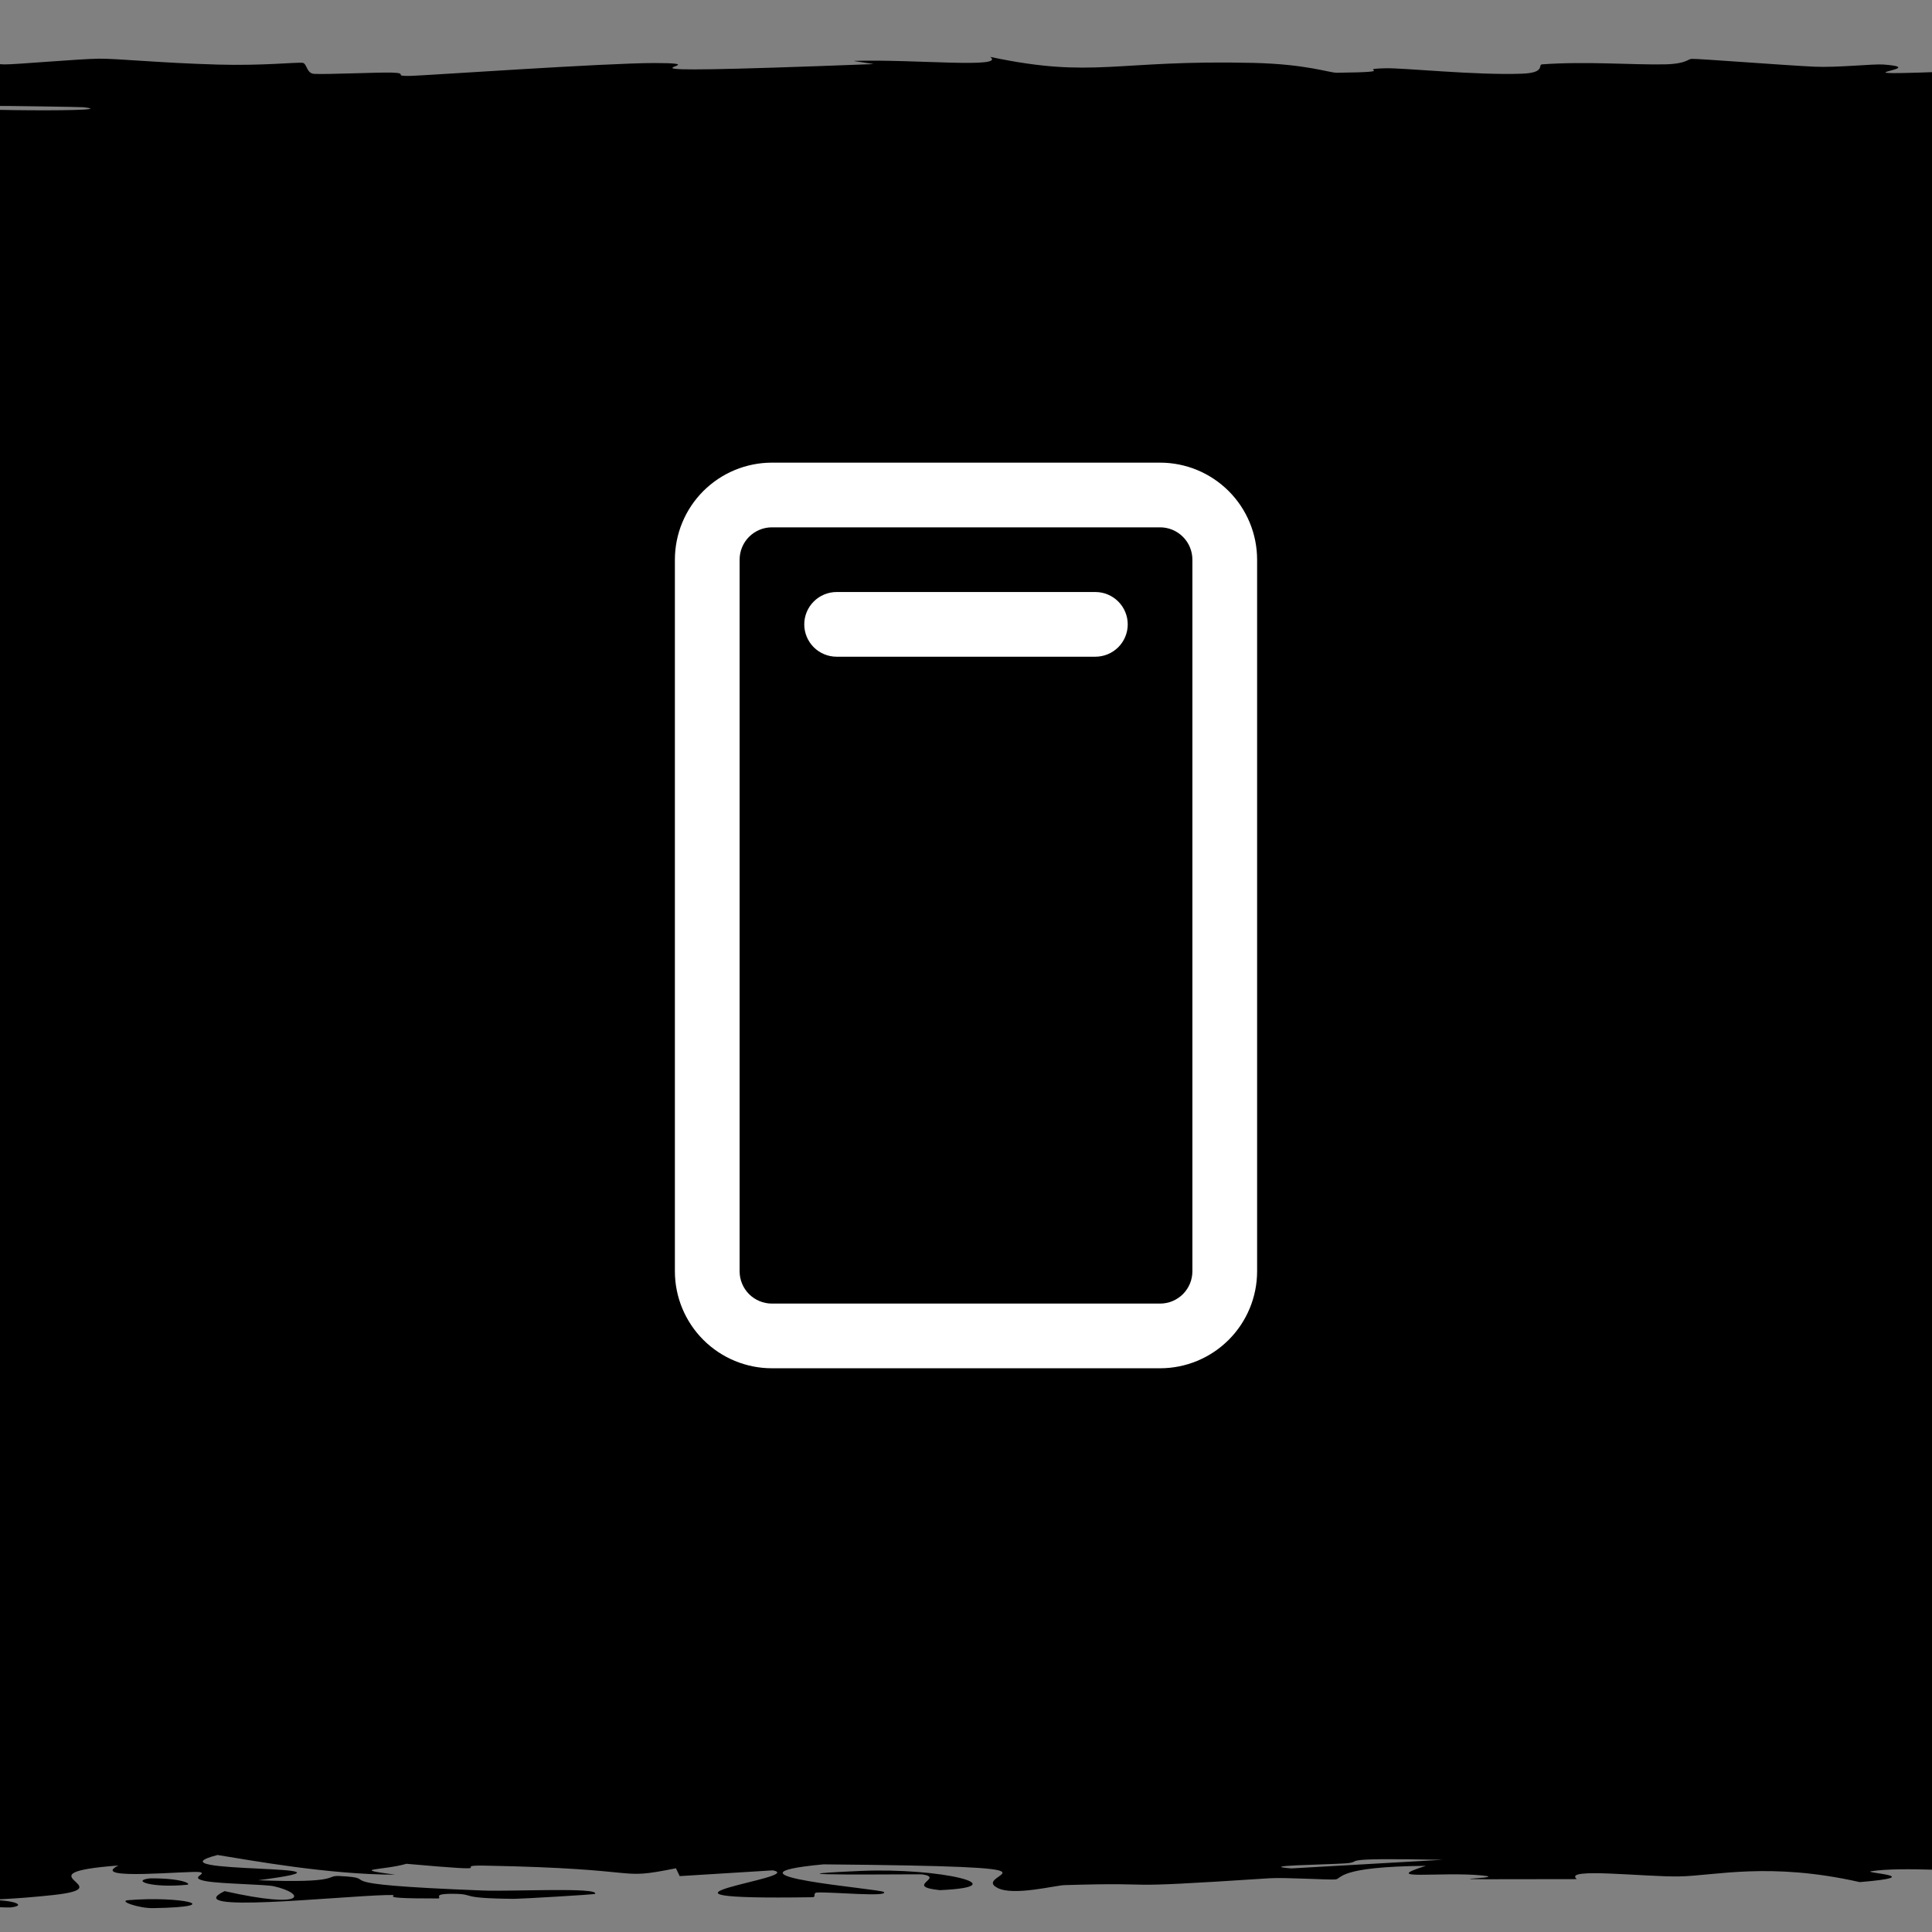 <?xml version="1.0" encoding="UTF-8"?>
<svg xmlns="http://www.w3.org/2000/svg" width="56" height="56" viewBox="0 0 56 56" fill="none">
  <rect x="0" y="0" width="56" height="56" fill="#808080" stroke="none"/>
  <g clip-path="url(#clip0_10319_45653)">
    <path d="M115.086 51.322C114.862 51.288 115.408 51.154 115.313 51.096C117.688 51.162 115.902 51.442 115.086 51.322ZM-57.329 45.354C-56.742 45.402 -56.155 45.451 -55.568 45.499C-55.186 45.362 -55.617 45.177 -55.06 45.05C-54.967 45.029 -53.267 45.083 -53.191 45.034C-53.116 44.985 -55.438 44.994 -55.687 44.922C-55.958 44.842 -54.34 44.474 -54.379 44.346C-54.536 43.87 -55.863 43.389 -54.898 42.911C-53.18 43.404 -51.431 42.907 -52.175 42.769C-52.348 42.739 -56.666 42.743 -55.579 42.249C-54.889 41.934 -48.716 42.225 -51.808 41.7C-56.127 42.103 -55.824 41.707 -55.968 41.39C-55.993 41.336 -55.344 40.895 -55.535 40.701C-55.602 40.634 -57.864 40.533 -57.923 40.445C-57.962 40.384 -56.726 40.338 -56.789 40.248C-57.067 39.827 -57.163 39.413 -56.745 38.992C-50.933 39.238 -54.268 38.799 -53.99 38.779C-52.413 38.679 -51.963 39.133 -50.976 38.953C-51.156 38.702 -51.336 38.451 -51.517 38.2C-52.23 38.406 -56.411 37.928 -54.509 37.84C-59.645 37.879 -50.039 36.696 -51.754 36.516C-52.116 36.479 -54.655 36.724 -53.493 36.155C-53.364 36.093 -51.815 36.117 -51.959 36.084C-52.046 36.065 -56.971 35.948 -54.25 35.823C-53.257 35.777 -50.022 36.069 -51.322 35.428C-56.335 35.684 -54.037 34.54 -52.781 34.33C-53.454 34.372 -54.127 34.414 -54.801 34.456C-52.984 34.248 -54.688 34.211 -54.596 34.164C-54.222 33.975 -52.505 33.715 -52.662 33.539C-52.842 33.334 -55.959 33.333 -54.747 33.093C-55.435 33.15 -56.122 33.207 -56.81 33.264C-56.645 33.098 -56.479 32.932 -56.313 32.767C-52.187 33.151 -56.116 32.684 -56.205 32.653C-56.355 32.604 -54.666 32.675 -54.876 32.593C-54.911 32.584 -56.502 32.596 -56.681 32.47C-57.048 32.206 -55.048 32.248 -55.071 32.137C-55.081 32.127 -56.514 32.163 -56.853 31.971C-57.933 31.363 -55.755 31.974 -55.557 31.997C-55.296 32.028 -49.306 31.819 -51.43 32.336C-50.754 32.163 -48.103 32.145 -48.038 32.126C-47.984 32.108 -48.357 31.808 -48.448 31.791C-49.348 31.643 -51.16 31.773 -51.484 31.745C-51.746 31.721 -49.385 31.359 -54.833 31.274C-49.808 31.101 -50.269 31.374 -49.496 31.664C-48.465 31.707 -47.462 31.387 -47.465 31.371C-47.474 30.959 -51.608 31.187 -54.25 31.097C-55.632 31.05 -52.812 30.882 -56.519 31.037C-56.91 30.663 -54.762 30.89 -54.444 30.866C-53.977 30.829 -55.039 30.698 -54.898 30.682C-54.688 30.658 -53.405 30.742 -52.953 30.647C-52.888 30.631 -55.096 30.479 -56.151 30.675C-55.837 30.412 -57.72 30.434 -53.926 30.345C-61.105 30.164 -49.682 30.213 -49.28 30.142C-48.22 29.953 -53.856 30.008 -54.131 29.998C-55.892 29.929 -53.956 29.404 -54.768 29.274C-50.709 29.325 -54.724 29.69 -53.937 29.771C-51.316 30.043 -51.907 29.388 -46.806 29.586C-48.207 29.503 -49.608 29.42 -51.009 29.337C-47.729 29.185 -46.299 29.401 -47.498 28.992C-50.328 28.925 -47.05 29.281 -49.28 29.21C-50.589 29.168 -50.87 28.931 -51.56 28.926C-52.39 28.921 -51.406 29.136 -52.683 29.102C-55.44 29.028 -52.816 28.247 -51.311 28.842C-51.358 28.676 -45.876 28.59 -47.584 28.447C-48.693 28.354 -56.265 28.877 -54.876 28.092C-52.287 28.075 -54.112 28.406 -53.915 28.414C-53.628 28.426 -47.786 28.366 -47.498 28.356C-46.548 28.319 -49.676 27.518 -46.741 27.349C-50.118 27.416 -47.344 26.743 -48.373 26.67C-48.657 26.65 -50.725 26.723 -50.944 26.702C-52.247 26.572 -48.555 26.22 -48.459 26.057C-48.351 25.874 -50.137 25.897 -50.134 25.887C-50.034 25.807 -48.823 25.871 -48.826 25.822C-48.832 25.748 -48.584 25.238 -48.837 25.212C-48.916 25.204 -50.956 25.288 -51.344 25.177C-51.411 25.157 -48.991 25.169 -50.036 24.84C-51.293 24.444 -53.045 25.116 -55.579 24.951C-51.971 24.696 -55.546 24.704 -55.265 24.635C-55.163 24.611 -52.124 24.433 -52.316 24.24C-51.823 24.379 -51.329 24.517 -50.836 24.656C-50.303 24.52 -50.963 24.255 -50.361 24.142C-50.067 24.088 -47.571 24.133 -47.638 24.014C-47.666 23.988 -53.749 23.888 -51.02 24.2C-53.192 24.225 -51.777 24.077 -52.392 24.008C-52.487 23.997 -56.116 23.956 -53.861 23.868C-53.306 23.847 -42.721 24.077 -50.382 23.484C-50.629 23.465 -51.955 23.531 -52.23 23.513C-52.416 23.5 -51.879 23.349 -52.068 23.332C-52.269 23.315 -53.717 23.388 -54.001 23.367C-55.469 23.263 -49.729 23.126 -50.166 23.341C-49.457 23.269 -48.747 23.197 -48.038 23.125C-52.364 23.202 -49.255 23.012 -49.388 22.913C-50.24 22.275 -53.053 22.702 -54.509 22.592C-56.846 22.416 -49.443 22.551 -51.668 22.289C-51.876 22.265 -55.018 22.581 -53.245 21.963C-53.123 22.054 -53 22.145 -52.878 22.237C-48.693 22.184 -53.165 21.907 -53.223 21.886C-53.798 21.643 -52.289 21.807 -54.444 21.447C-54.638 21.414 -53.605 21.344 -54.12 21.275C-56.242 20.99 -55.408 21.652 -57.102 21.67C-57.932 21.679 -57.723 20.967 -57.329 20.942C-55.582 20.838 -56.559 21.265 -54.39 21.184C-53.62 21.154 -55.202 20.139 -54.358 19.936C-53.376 19.701 -47.703 19.595 -54.077 19.594C-47.82 19.527 -52.089 19.469 -52.046 19.439C-51.467 19.076 -51.404 19.075 -52.003 18.763C-52.133 18.695 -50.234 18.636 -50.555 18.612C-50.749 18.598 -52.78 18.624 -53.407 18.555C-54.265 18.459 -52.175 17.88 -51.052 17.837C-49.929 17.794 -50.565 18.081 -48.718 18.029C-48.532 17.821 -48.989 17.622 -48.794 17.412C-48.708 17.325 -47.415 17.37 -47.389 17.332C-47.374 17.316 -48.512 17.016 -48.988 17.028C-50.097 17.058 -49.352 17.986 -51.614 17.742C-52.051 17.695 -49.072 17.528 -52.694 17.555C-51.873 16.726 -51.052 15.896 -50.231 15.067C-47.522 15.544 -49.945 16.08 -49.691 16.579C-49.659 16.647 -50.009 16.878 -48.178 16.85C-47.704 16.426 -48.658 15.898 -47.465 15.491C-47.426 15.478 -45.781 15.526 -45.52 15.477C-45.034 15.386 -47.686 15.088 -47.001 15.038C-46.841 15.03 -44.673 15.199 -43.295 15.148C-39.759 15.015 -47.59 14.982 -47.498 14.868C-47.422 14.78 -43.636 14.191 -46.028 14.044C-48.578 13.887 -47.509 14.478 -49.593 14.435C-51.689 14.035 -49.451 13.63 -49.712 13.252C-49.719 13.245 -51.353 13.303 -51.581 13.219C-51.979 13.072 -49.662 13.034 -49.291 12.962C-48.896 12.885 -49.228 12.613 -48.383 12.576C-48.273 12.572 -45.974 12.627 -45.909 12.635C-44.962 12.754 -47.945 12.796 -47.984 12.807C-48.097 12.847 -46.954 12.887 -47.022 12.924C-47.136 12.985 -48.193 13.019 -48.286 13.099C-48.355 13.155 -46.324 13.101 -46.417 13.155C-46.459 13.174 -51.095 13.386 -46.363 13.406C-44.871 13.412 -42.955 11.68 -44.148 11.507C-44.717 11.656 -45.286 11.804 -45.855 11.953C-44.47 11.651 -48.251 11.289 -42.657 11.263C-42.2 10.145 -41.743 9.027 -41.285 7.909C-40.809 7.71 -37.214 7.819 -38.26 7.491C-39.406 7.576 -40.551 7.661 -41.696 7.745C-40.893 7.577 -39.323 6.831 -40.065 6.711C-40.162 6.695 -43.415 6.673 -43.695 6.487C-43.941 6.322 -41.504 6.295 -41.037 6.207C-40.652 6.132 -41.29 6.049 -41.156 6.027C-41.048 6.01 -39.557 6.003 -39.298 5.963C-38.494 5.834 -42.691 5.938 -37.871 5.811C-37.688 5.842 -37.504 5.873 -37.321 5.904C-36.623 5.749 -34.435 5.537 -33.356 5.765C-33.169 5.805 -34.611 5.771 -34.609 5.8C-34.341 6.947 -31.538 6.031 -33.777 5.63C-31.64 5.526 -32.945 4.948 -32.524 4.929C-31.914 4.902 -30.206 5.001 -28.732 4.871C-28.419 4.844 -29.616 4.071 -26.776 4.349C-26.19 4.407 -26.806 4.778 -26.722 4.867C-22.193 4.657 -28.682 4.164 -28.515 4.108C-27.81 3.885 -24.591 4.538 -24.064 4.034C-23.661 3.647 -26.685 4.011 -27.975 3.862C-28.7 3.778 -25.368 3.34 -29.682 3.352C-30.143 3.201 -27.859 3.289 -27.695 3.271C-27.55 3.253 -28.841 2.957 -27.932 2.861C-27.819 2.849 -25.577 2.886 -25.393 2.874C-25.079 2.85 -25.527 2.565 -25.717 2.554C-25.849 2.546 -27.812 2.614 -28.289 2.586C-28.838 2.554 -28.376 2.279 -28.937 2.264C-29.785 2.243 -29.226 2.582 -31.422 2.525C-30.869 2.369 -32.334 2.115 -34.101 2.011C-33.596 2.037 -33.523 2.188 -33.701 2.241C-36.916 2.216 -36.873 1.891 -34.328 2.002C-35.695 1.931 -36.42 1.98 -37.709 1.94C-38.036 1.929 -38.103 1.829 -38.66 1.81C-38.771 1.807 -39.984 1.911 -40.637 1.89C-41.817 1.852 -41.552 1.548 -41.242 1.523C-40.365 1.453 -39.303 1.701 -37.947 1.722C-37.739 1.725 -35.081 1.514 -34.846 1.51C-32.328 1.498 -34.143 1.733 -31.875 1.706C-31.396 1.648 -30.918 1.59 -30.439 1.532C-28.142 1.756 -29.323 2.17 -26.711 2.277C-27.488 1.945 -27.397 1.597 -21.515 1.598C-19.038 1.598 -17.585 1.742 -16.956 1.736C-14.702 1.715 -17.15 1.516 -17.031 1.509C-16.894 1.503 -16.76 1.5 -16.63 1.5C-16.63 1.5 -16.63 1.5 -16.63 1.5C-15.31 1.5 -14.36 1.784 -13.758 1.798C-12.688 1.822 -8.282 1.695 -7.308 1.696C-7.112 1.7 -6.07 1.902 -4.369 1.834C-2.652 1.765 -2.614 1.588 -2.436 1.582C-1.408 1.548 -0.471 1.857 0.136 1.867C0.442 1.871 2.327 1.705 2.869 1.701C3.413 1.696 4.599 1.823 6.315 1.872C7.59 1.909 8.568 1.802 8.768 1.82C8.9 1.834 8.879 2.126 9.103 2.141C9.434 2.162 10.958 2.094 11.339 2.104C11.887 2.118 11.337 2.212 11.901 2.2C12.321 2.19 17.574 1.825 18.977 1.827C21.37 1.831 15.864 2.219 25.308 1.858C25.37 1.856 24.699 1.768 24.757 1.765C26.495 1.711 29.168 1.993 28.701 1.649C31.718 2.288 32.298 1.728 36.328 1.823C37.877 1.86 38.516 2.108 38.748 2.109C40.713 2.085 39.189 2.006 40.152 1.979C40.691 1.964 42.768 2.186 44.117 2.136C44.812 2.11 44.565 1.874 44.701 1.865C45.98 1.772 47.357 1.886 48.266 1.865C48.875 1.852 48.923 1.71 49.033 1.706C49.261 1.7 51.722 1.893 52.587 1.933C53.253 1.964 54.296 1.849 54.586 1.87C56.321 1.999 51.896 2.272 58.097 2.009C58.477 1.993 58.324 1.893 58.4 1.89C60.158 1.829 60.31 2.012 61.749 2.045C64.229 2.101 62.846 1.837 64.59 2.057C66.212 1.892 66.144 1.801 65.692 1.608C66.953 2.141 73.373 2.329 73.212 1.737C73.111 1.926 76.735 1.905 76.798 1.961C76.834 1.996 73.231 2.269 81.314 2.144C82.324 2.128 81.041 1.962 83.108 2.014C82.58 2.412 84.423 2.023 84.696 2.022C89.457 2.027 85.557 3 86.1 3.167C86.73 3.361 90.482 3.533 90.487 3.575C90.488 3.714 88.583 3.599 87.883 3.63C87.189 3.661 90.838 4.055 90.638 4.075C89.833 4.151 87.575 4.074 87.462 4.082C86.078 4.176 87.846 4.706 87.321 4.854C88.785 4.849 88.902 4.552 91.254 4.738C93.996 4.954 87.54 4.966 87.256 4.972C87.317 5.963 87.379 6.955 87.44 7.946C90.874 7.934 88.284 7.286 88.736 7.271C91.413 7.184 91.364 8.279 90.152 8.414C90.893 8.312 91.635 8.209 92.377 8.107C96.326 8.282 91.196 8.667 92.939 8.919C93.504 9.001 95.028 8.844 95.132 8.848C96.666 8.939 95.484 9.086 93.425 8.976C95.398 9.199 93.221 9.167 93.058 9.338C93.051 9.347 94.644 9.273 95.305 9.409C95.613 9.473 95.618 9.812 97.012 9.857C97.599 9.876 103.778 9.704 98.46 9.682C101.052 9.314 96.036 9.565 96.158 9.421C96.186 9.399 99.155 9.45 97.757 9.089C103.11 9.158 99.108 9.573 99.756 9.645C101.089 9.791 103.853 9.186 99.68 9.075C103.858 9.127 100.243 9.032 100.415 8.898C100.601 8.75 101.845 8.814 101.852 8.734C101.883 8.516 98.934 8.607 101.593 8.427C93.363 8.602 100.507 8.118 102.662 7.977C103.08 8.207 103.498 8.436 103.915 8.665C104.348 8.652 104.78 8.639 105.212 8.626C105.151 8.687 105.089 8.747 105.028 8.807C104.614 8.798 104.2 8.788 103.786 8.778C106.478 9.09 103.452 9.166 103.418 9.191C103.067 9.518 103.093 9.896 103.084 10.227C103.082 10.277 105.776 10.242 103.667 10.604C102.995 10.719 100.9 10.611 101.215 10.741C106.908 10.905 102.367 10.902 102.36 10.95C102.36 11.09 103.771 11.175 103.786 11.188C104.006 11.361 103.77 11.613 103.98 11.802C104.002 11.806 105.751 11.707 105.233 11.83C105.049 11.874 97.581 12.261 100.015 12.6C100.519 12.512 101.024 12.424 101.528 12.335C100.823 12.439 102.705 13.165 104.704 12.987C105.926 12.879 101.113 12.613 105.741 12.584C104.356 12.825 106.428 14.159 105.352 14.263C105.199 14.278 103.697 14.189 103.505 14.209C103.359 14.225 103.714 14.53 103.138 14.571C102.795 14.595 101.874 14.46 101.333 14.471C100.948 14.48 100.304 14.862 102.187 14.884C101.431 14.79 102.091 14.527 103.678 14.665C103.875 14.683 102.661 14.775 102.911 14.796C105.217 14.997 104.663 14.398 104.682 14.305C107.081 14.681 104.254 15.263 105.817 15.698C104.25 15.875 103.42 15.438 102.122 15.637C99.431 16.05 104.289 15.747 104.488 15.759C106.069 15.862 97.597 16.212 104.045 16.212C103.074 16.362 102.262 16.313 103.105 16.525C103.552 16.497 103.998 16.469 104.445 16.441C108.18 16.676 98.757 17.172 98.038 17.135C96.115 17.035 99.115 16.776 99.043 16.754C98.936 16.722 92.394 16.631 98.243 16.273C93.855 16.127 95.282 16.841 92.291 16.516C92.782 16.735 89.727 17.638 91.653 17.767C91.905 17.783 96.277 17.711 94.052 17.934C92.992 18.04 92.941 17.784 91.945 17.833C88.888 17.982 90.844 20.009 91.005 20.393C91.01 20.419 89.653 20.409 89.665 20.434C89.703 20.509 91.727 20.784 91.102 20.919C93.614 20.64 93.809 21.183 93.533 21.321C93.112 21.531 90.724 21.518 90.216 21.608C88.259 21.957 93.928 22.499 88.628 22.77C93.889 22.755 86.049 23.239 86.003 23.459C85.965 23.632 89.446 23.882 91.567 23.649C91.325 23.947 92.306 24.261 92.626 24.54C92.679 24.586 91.124 24.522 91.264 24.601C91.288 24.608 92.813 24.618 92.971 24.686C94.3 25.244 91.061 24.973 90.108 25.077C89.575 25.136 89.31 25.179 89.222 25.21C88.924 24.885 88.326 24.509 88.282 24.409C84.916 24.495 88.929 25.13 88.023 25.317C87.99 25.323 86.135 25.301 86.122 25.307C86.122 25.307 86.122 25.307 86.122 25.308C85.98 25.377 86.664 25.822 88.877 25.73C89.468 25.706 89.467 25.501 89.266 25.259C89.681 25.324 91.759 25.275 91.848 25.287C92.875 25.427 90.847 25.771 90.573 25.894C90.513 25.922 91.844 25.919 91.848 25.924C91.545 26.035 87.743 25.99 91.664 26.104C86.925 26.305 90.96 25.727 87.883 25.767C85.513 25.799 86.786 27.082 90.519 27.079C90.12 27.083 89.624 27.101 89.06 27.137C87.808 27.217 88.2 27.575 88.888 27.636C89.023 27.647 92.646 27.642 92.68 27.655C92.763 27.688 89.922 28.125 92.064 28.288C92.572 28.2 93.079 28.111 93.587 28.023C93.619 28.555 94.697 28.473 95.78 28.296C95.79 28.287 95.928 28.278 95.942 28.27C96.743 28.133 97.515 27.956 97.801 27.954C98.891 27.944 99.498 28.846 96.137 28.673C95.677 28.648 97.174 28.231 94.775 28.438C94.355 28.474 95.04 28.742 94.775 28.756C93.018 28.85 90.683 28.265 88.185 28.336C90.563 28.478 89.311 28.661 89.925 28.824C90.202 28.898 92.019 28.916 92.053 28.925C92.527 29.062 90.623 28.985 90.67 29.031C90.703 29.056 94.757 29.325 89.168 29.274C93.279 30.162 93.275 29.52 92.96 28.975C94.996 29.147 94.011 29.485 94.484 29.636C94.655 29.69 96.52 29.658 96.893 29.75C97.66 29.939 95.518 30.841 95.013 31.076C94.354 30.931 92.323 30.974 92.464 31.085C92.605 31.196 95.316 31.103 95.607 31.125C95.909 31.148 94.629 31.671 94.981 31.757C93.999 31.364 91.973 31.453 91.761 31.787C91.178 31.738 90.594 31.69 90.011 31.642C90.831 31.838 87.741 32.249 88.661 32.362C88.808 32.38 90.511 32.316 90.594 32.326C91.318 32.425 89.581 32.763 90.162 32.779C90.646 32.792 92.074 32.648 92.777 32.702C92.925 32.713 90.623 32.852 91.189 32.988C91.397 33.039 93.008 33.008 93.101 33.021C93.876 33.128 91.163 33.065 91.599 33.26C91.922 33.402 94.573 33.508 93.695 33.706C97.075 33.058 95.663 33.602 96.688 33.873C96.851 33.916 99.775 33.879 98.352 34.138C93.064 33.587 95.557 34.295 95.499 34.441C95.481 34.448 93.553 34.451 93.522 34.522C93.524 34.528 94.827 34.52 94.927 34.586C95.869 35.212 94.397 34.812 93.112 34.931C92.564 34.981 94.407 35.286 94.451 35.368C94.456 35.387 93.102 35.379 93.155 35.452C93.252 35.581 94.694 35.696 94.808 35.782C94.815 35.792 92.678 35.792 93.371 35.954C93.565 35.999 94.323 36.05 94.938 35.986C96.958 35.772 93.461 35.365 95.478 35.124C97.314 34.903 97.487 35.599 97.498 35.635C97.505 35.648 96.444 35.512 96.234 35.65C96.059 35.768 99.749 35.984 98.946 36.159C98.886 36.173 95.757 36.313 95.575 36.307C95.442 36.301 94.763 36.085 93.857 36.117C93.754 36.12 93.775 36.257 93.101 36.275C92.28 36.297 84.228 36.356 84.026 36.385C83.527 36.46 85.364 36.411 85.236 36.46C84.966 36.564 82.585 36.925 85.376 36.937C85.542 36.877 85.708 36.818 85.873 36.758C86.16 37.09 87.349 36.949 87.872 36.996C88.438 37.046 85.985 37.032 85.754 37.144C85.704 37.168 86.216 37.637 87.245 37.628C85.607 37.369 88.639 37.465 88.693 37.453C88.891 37.408 87.19 37.35 87.224 37.289C87.49 36.861 90.174 37.293 90.865 37.191C91.097 37.157 89.645 37.087 89.719 37.073C89.96 37.025 91.861 37.024 91.707 36.992C91.35 36.917 88.66 37.004 88.52 36.998C86.837 36.932 88.931 36.67 91.859 36.833C92.913 36.735 89.356 36.724 90.778 36.647C93.594 36.492 92.871 36.723 93.339 36.786C95.025 37.01 93.66 37.077 94.127 37.394C94.292 37.508 96.02 37.644 96.115 37.697C96.175 37.73 90.162 38.046 99.572 38.055C98.662 38.178 92.461 38.37 92.744 38.496C93.003 38.61 96.332 38.574 96.461 38.584C96.663 38.601 96.401 38.738 96.871 38.784C97.427 38.839 98.698 38.812 99.216 38.898C100.501 39.112 97.103 39.107 96.882 39.129C94.33 39.385 99.163 39.273 99.551 39.33C99.907 39.383 98.047 40.124 99.27 40.28C98.589 40.217 97.909 40.153 97.228 40.09C95.108 40.203 98.566 40.324 94.765 40.326C100.901 40.349 96.799 40.584 96.958 40.654C97.023 40.682 98.069 40.68 98.114 40.714C98.297 40.85 97.465 41.156 97.995 41.23C100.278 41.549 104.075 40.734 104.304 40.67C104.237 40.798 105.611 41.525 108.561 41.191C109.016 41.139 106.27 41.048 106.163 41.019C105.456 40.823 107.916 40.977 108.15 40.961C108.528 40.935 106.149 40.806 106.433 40.772C106.523 40.761 108.752 40.834 108.799 40.647C110.959 40.739 109.199 41.265 109.706 41.334C109.887 41.358 114.503 41.204 110.019 41.654C110.448 41.649 110.877 41.644 111.305 41.639C111.482 41.889 111.658 42.14 111.834 42.39C110.847 42.363 108.864 42.222 109.285 42.4C109.528 42.502 111.727 42.426 111.791 42.435C112.397 42.527 111.665 44.147 111.91 44.461C111.99 44.568 113.757 44.866 113.79 44.888C113.967 45.024 112.816 45.505 113.066 45.601C113.226 45.66 115.065 45.604 114.978 45.657C114.896 45.707 113.119 45.655 113.044 45.67C112.401 45.792 114.731 46.722 113.055 46.942C113.558 46.807 110.008 46.134 108.755 46.148C108.584 46.151 107.232 46.314 107.891 46.348C106.353 46.404 111.037 46.595 110.117 46.699C110.012 46.711 107.385 46.665 106.908 46.851C106.745 46.915 108.793 47.082 106.497 47.251C107.6 47.495 104.193 48.779 107.016 48.867C107.165 48.87 108.137 48.689 109.296 48.811C110.836 48.973 105.648 48.827 105.201 49.017C105.133 49.045 105.658 49.572 105.979 49.589C108.89 49.748 110.07 49.288 110.408 49.295C111.261 49.311 111.776 49.693 111.575 49.709C111.366 49.723 107.509 49.412 108.972 49.786C109.432 49.743 109.893 49.7 110.354 49.657C111.252 49.834 108.584 49.85 108.421 49.893C107.904 50.026 111.958 50.169 106.951 50.382C105.623 50.438 104.147 50.345 103.948 50.352C102.159 50.419 106.943 50.506 103.375 50.607C103.109 50.615 100.971 50.378 100.966 50.791C101.308 50.763 101.65 50.735 101.992 50.706C102.756 50.764 103.21 51.183 103.03 51.239C102.502 51.403 100.046 51.26 100.339 51.425C103.705 51.319 104.144 51.822 101.247 51.793C104.886 51.863 102.079 52.289 101.992 52.49C101.941 52.617 103.529 52.875 103.343 52.915C103.115 52.964 100.633 52.949 100.08 53.038C99.922 53.063 101.742 53.326 99.173 53.557C98.677 53.602 94.467 53.696 93.414 53.613C91.613 53.471 95.006 53.201 92.518 53.204C89.856 53.208 91.439 53.572 91.091 53.669C89.485 54.12 86.655 53.86 85.798 53.871C83.716 53.902 83.781 54.148 83.594 54.158C82.763 54.201 81.115 54.026 79.845 54.024C78.191 54.021 75.206 54.258 74.648 54.204C73.857 54.127 76.344 53.908 76.226 53.895C74.621 53.714 70.8 53.961 68.922 54.029C68.345 54.05 67.396 53.968 67.226 53.985C64.656 54.246 72.597 54.04 72.066 54.214C71.594 54.369 69.082 54.169 68.944 54.175C68.792 54.183 68.655 54.368 67.766 54.397C67.322 54.412 62.437 53.93 60.247 53.95C60.73 54.104 61.212 54.258 61.695 54.411C58.839 54.423 60.941 54.202 60.647 54.179C60.056 54.133 58.611 54.262 57.708 54.256C57.134 54.253 55.085 54.102 54.24 54.239C53.949 54.285 55.951 54.384 53.905 54.554C51.293 53.961 49.688 54.372 48.676 54.389C47.665 54.407 45.284 54.123 45.705 54.467C40.148 54.482 43.949 54.46 42.972 54.362C41.772 54.242 39.942 54.519 41.33 54.082C38.728 54.106 38.912 54.458 38.705 54.477C38.517 54.493 37.237 54.414 36.803 54.442C31.776 54.772 34.072 54.545 30.861 54.641C30.574 54.649 29.384 54.961 28.917 54.724C28.067 54.292 31.753 54.111 23.871 54.039C20.447 54.358 25.535 54.745 25.622 54.842C25.746 54.991 24.138 54.837 23.688 54.855C23.542 54.862 23.675 54.99 23.547 54.992C17.535 55.083 23.447 54.421 22.402 54.213C21.502 54.269 20.601 54.325 19.701 54.38C19.665 54.305 19.629 54.229 19.593 54.153C17.783 54.514 18.908 54.166 14.04 54.076C12.946 54.056 14.822 54.293 11.782 54.023C11.08 54.222 10.086 54.158 11.458 54.339C9.507 54.334 7.306 53.928 6.305 53.768C4.112 54.334 11.269 54.011 7.482 54.5C9.898 54.591 9.428 54.358 9.827 54.377C11.26 54.445 8.984 54.605 14.008 54.798C14.832 54.83 17.371 54.697 17.249 54.894C17.231 54.916 15.062 55.041 14.904 55.039C13.205 55.023 13.842 54.899 13.133 54.893C12.461 54.889 12.865 55.027 12.679 55.028C10.55 55.032 11.865 54.912 11.199 54.929C9.749 54.967 5.168 55.466 6.51 54.815C8.917 55.356 8.86 54.884 7.936 54.674C7.704 54.62 6.433 54.606 5.991 54.53C5.42 54.431 6.03 54.316 5.797 54.265C5.54 54.211 2.534 54.522 3.431 54.072C0.441 54.301 3.629 54.705 1.529 54.93C-2.713 55.384 -3.623 54.614 -4.035 54.534C-4.146 54.512 -5.863 54.584 -5.968 54.57C-6.13 54.546 -5.336 54.109 -6.757 54.066C-8.177 54.023 -6.692 54.226 -8.172 54.24C-9.169 54.249 -10.937 53.721 -11.619 54.007C-12.086 54.204 -8.079 54.566 -12.386 54.627C-12.742 54.338 -13.099 54.049 -13.455 53.759C-15.094 53.918 -16.732 54.076 -18.371 54.234C-18.891 53.91 -17.041 53.629 -19.387 53.32C-24.637 54.062 -23.577 53.08 -24.216 53.069C-24.598 53.065 -28.86 53.357 -29.639 53.404C-31.279 53.145 -32.08 52.36 -37.342 52.819C-36.154 52.736 -39.087 52.534 -39.308 52.536C-41.633 52.562 -40.126 53.003 -42.225 52.931C-44.662 52.848 -41.356 52.731 -41.62 52.603C-42.997 51.945 -55.133 52.126 -53.213 51.466C-53.645 51.479 -54.077 51.492 -54.509 51.506C-53.821 50.789 -53.133 50.072 -52.446 49.356C-56.152 49.075 -58.409 48.329 -57.999 47.963C-57.919 47.889 -55.974 47.526 -55.633 47.499C-54.979 47.448 -54.73 47.727 -53.504 47.601C-53.253 47.575 -52.435 46.961 -54.509 47.005C-54.749 47.074 -53.707 47.289 -54.196 47.324C-57.683 47.571 -54.897 45.68 -56.303 45.586C-56.976 45.628 -57.649 45.67 -58.323 45.712C-57.991 45.593 -57.66 45.473 -57.329 45.354ZM109.209 50.838C111.29 50.909 109.727 51.089 110.311 51.195C111.129 51.342 119.141 51.591 111.111 51.483C110.477 51.268 109.843 51.053 109.209 50.838ZM112.31 47.693C111.192 47.837 106.707 47.725 108.572 47.607C108.784 47.594 113.814 47.498 112.31 47.693ZM110.182 49.206C110.122 49.2 110.241 49.075 110.311 49.07C112.112 48.959 111.744 49.334 110.182 49.206ZM107.88 41.898C108.074 42.056 112.151 41.941 110.473 41.843C110.367 41.836 107.871 41.887 107.88 41.898ZM107.772 42.011C104.121 42.134 111.521 42.383 110.776 42.185C110.7 42.166 107.95 42.005 107.772 42.011ZM110.527 48.207C109.128 48.191 109.804 48.042 110.138 47.978C111.416 47.98 110.371 48.145 110.527 48.207ZM110.138 44.433C109.038 44.427 109.099 44.944 110.549 44.979C109.934 44.898 111.127 44.439 110.138 44.433ZM108.593 43.106C108.403 43.119 108.692 43.298 109.663 43.293C110.936 43.206 109.454 43.047 108.593 43.106ZM108.658 40.469C108.414 40.459 102.238 40.593 106.303 40.276C106.898 40.23 108.512 40.396 108.734 40.379C109.166 40.345 109.368 40.317 109.404 40.295C109.916 40.443 110.156 40.596 109.782 40.611C108.012 40.681 108.76 40.473 108.658 40.469ZM104.056 39.085C103.048 39.054 103.587 38.86 104.002 38.816C104.08 38.808 106.728 38.841 106.53 38.754C106.366 38.683 103.654 38.788 104.088 38.651C104.524 38.513 106.457 38.698 106.595 38.686C106.776 38.67 105.558 38.456 107.135 38.462C108.303 38.467 107.513 38.697 107.761 38.753C108.081 38.826 110.027 38.738 109.609 38.859C109.348 38.935 105.925 38.893 105.752 38.909C105.613 38.923 107.583 39.189 104.067 39.084C104.063 39.084 104.059 39.084 104.056 39.085ZM109.252 40.255C109.368 40.266 109.43 40.279 109.404 40.295C109.357 40.282 109.303 40.269 109.252 40.255ZM107.707 50.421C108.763 50.346 110.117 50.569 108.734 50.653C107.619 50.654 107.543 50.433 107.707 50.421ZM106.465 40.118C107.323 39.899 108.502 40.06 109.252 40.255C108.608 40.193 106.179 40.192 106.465 40.118ZM107.891 46.348C108.146 46.339 108.544 46.333 109.198 46.332C108.483 46.357 108.099 46.359 107.891 46.348ZM109.058 45.836C107.066 45.661 107.146 46.017 108.572 46.015C109.11 46.014 109.137 45.843 109.058 45.836ZM108.075 41.694C107.88 41.71 101.865 41.46 106.379 41.822C107.088 41.629 107.743 41.833 108.269 41.83C109.783 41.822 108.328 41.497 108.982 41.425C106.274 41.369 108.717 41.641 108.075 41.693C108.075 41.693 108.075 41.693 108.075 41.694ZM105.514 36.589C107.102 36.633 106.591 36.773 106.497 36.867C104.91 36.823 105.421 36.684 105.514 36.589ZM105.741 11.95C107.209 12.595 100.745 12.679 103.3 12.088C103.353 12.077 105.086 11.911 105.741 11.95ZM104.067 17.487C101.249 17.548 100.796 17.347 101.96 17.214C102.222 17.184 105.075 17.074 105.633 17.2C102.218 17.196 100.914 17.391 104.067 17.487ZM104.661 39.994C102.782 39.93 104.119 39.734 104.402 39.63C105.949 39.693 105.249 39.903 104.661 39.994ZM102.37 14.07C102.157 14.138 104.608 14.184 104.812 14.172C105.748 14.12 103.766 13.992 102.37 14.07ZM104.369 40.629C103.246 40.638 102.166 40.378 104.942 40.359C104.741 40.415 105.074 40.623 104.369 40.629ZM104.672 36.767C104.101 36.807 103.079 36.598 103.645 36.535C104.84 36.54 105.043 36.74 104.672 36.767ZM103.202 15.165C102.989 15.226 102.925 15.378 103.915 15.395C105.154 15.416 104.732 15.193 103.202 15.165ZM101.063 3.834C101.508 3.826 104.716 4.062 103.905 4.167C102.351 4.365 100.749 3.842 101.063 3.834ZM101.106 13.426C103.438 13.234 101.18 13.447 103.635 13.439C103.723 13.31 103.844 12.988 101.431 13.209C100.964 13.252 101.265 13.366 101.106 13.426ZM100.285 13.603C101.081 13.624 103.587 13.762 103.408 13.643C103.321 13.587 100.536 13.498 100.285 13.603ZM102.154 5.294C99.981 5.466 101.147 4.677 101.528 4.654C101.729 4.642 101.918 4.634 102.079 4.63C101.39 4.601 101.266 4.452 103.008 4.435C102.864 4.479 103.017 4.601 102.824 4.615C102.742 4.622 102.665 4.626 102.587 4.629C104.099 4.682 102.566 5.261 102.154 5.294ZM99.918 6.601C96.712 6.404 102.163 6.369 102.338 6.386C104.569 6.601 100.549 6.461 100.361 6.468C100.048 6.482 101.913 6.635 99.918 6.601C99.918 6.601 99.918 6.601 99.918 6.601ZM101.258 5.562C101.187 5.554 101.355 5.388 101.441 5.381C103.273 5.246 102.804 5.714 101.258 5.562ZM100.242 38.041C100.784 37.923 102.789 38.039 102.068 38.117C101.997 38.124 99.763 38.145 100.242 38.041ZM100.826 13.698C100.447 13.725 99.018 14.428 102.046 14.385C101.689 14.326 103.248 13.528 100.826 13.698ZM100.091 18.945C100.114 18.821 102.971 18.956 101.906 19.022C101.51 19.047 100.087 18.976 100.091 18.945ZM101.776 40.98C103.345 41.109 98.081 41.082 99.886 40.971C99.956 40.967 101.715 40.975 101.776 40.98ZM101.733 17.956C103.464 18.383 94.409 18.282 97.466 17.727C97.869 17.744 98.272 17.762 98.676 17.779C100.034 17.138 99.314 17.735 99.821 17.892C100.014 17.952 101.525 17.902 101.744 17.956C101.74 17.956 101.737 17.956 101.733 17.956ZM99.918 19.596C93.491 20.008 97.676 19.223 96.839 18.997C99.493 19.216 99.091 19.5 101.809 19.113C102.334 19.678 99.774 19.443 99.561 19.466C99.323 19.492 100.194 19.579 99.918 19.596ZM99.875 18.512C99.687 18.488 100.996 18.309 100.782 18.244C102.978 18.334 101.15 18.669 99.875 18.512ZM101.409 7.972C99.689 7.957 98.422 7.92 99.065 7.779C99.929 7.823 100.672 7.913 101.409 7.972ZM100.156 50.974C100.032 51.071 99.384 51.265 101.193 51.206C101.347 51.199 101.171 50.974 100.156 50.974ZM99.432 15.737C99.22 15.758 99.078 16.293 100.977 16.108C101.549 16.053 101.306 15.566 99.432 15.737ZM99.648 12.965C99.63 13.009 99.954 13.191 100.361 13.195C101.768 13.208 100.994 12.984 99.648 12.965ZM98.395 51.465C98.216 51.478 98.532 51.775 99.367 51.742C100.945 51.68 99.01 51.421 98.395 51.465ZM96.212 37.61C96.149 37.586 98.017 37.553 98.038 37.544C98.065 37.524 97.346 37.069 99.745 37.243C100.147 37.272 99.226 37.926 98.989 38.011C96.424 38.044 98.864 37.765 98.6 37.697C98.55 37.685 96.404 37.677 96.223 37.611C96.22 37.611 96.216 37.61 96.212 37.61ZM99.594 7.235C97.963 7.215 96.883 6.68 98.859 6.687C99.104 6.87 99.349 7.053 99.594 7.235ZM99.324 7.507C98.17 7.621 97.788 7.354 98.297 7.275C99.395 7.274 99.493 7.491 99.324 7.507ZM93.555 13.979C93.954 14.033 96.333 13.867 96.796 13.905C97.084 13.928 96.192 14.048 96.936 14.087C97.173 14.098 99.41 13.975 99.313 13.94C99.184 13.889 97.424 13.938 97.412 13.883C97.374 13.701 98.629 13.539 98.6 13.368C98.594 13.353 97.351 13.472 97.368 13.341C97.369 13.32 99.22 13.198 98.946 13.041C93.212 12.693 98.842 12.437 96.774 11.996C96.234 12.012 94.786 12.343 94.732 12.362C93.789 12.731 93.686 13.392 93.674 13.779C93.669 13.878 94.882 13.83 94.927 13.872C94.96 13.906 92.712 13.866 93.555 13.979ZM98.913 50.922C96.669 50.968 98.089 51.131 97.973 51.235C99.998 51.199 98.416 51.024 98.913 50.922ZM97.585 9.909C97.671 9.961 96.995 10.122 97.671 10.136C98.553 10.153 99.11 9.92 97.585 9.909ZM96.85 35.045C96.789 35.04 96.909 34.914 96.98 34.91C98.781 34.798 98.412 35.174 96.85 35.045ZM97.282 32.046C97.005 31.951 96.303 31.855 98.125 31.823C97.846 31.884 98.55 32.057 97.282 32.046ZM97.228 27.909C94.843 27.929 96.387 27.643 96.601 27.589C97.661 27.609 98.947 27.895 97.228 27.909ZM93.922 7.992C94.063 7.818 90.45 7.854 92.085 7.743C92.362 7.725 99.885 7.667 97.066 7.859C96.559 7.894 94.772 7.758 93.922 7.992ZM97.541 17.636C95.963 17.592 96.432 17.453 96.558 17.359C97.73 17.38 97.429 17.57 97.541 17.636ZM96.591 52.002C94.363 52.084 96.015 52.463 97.487 52.369C97.679 52.356 96.506 52.055 96.591 52.002ZM97.466 39.55C95.712 39.394 95.168 39.717 96.882 39.819C96.77 39.772 97.581 39.56 97.466 39.55ZM95.931 28.903C95.86 28.895 96.029 28.73 96.115 28.723C97.947 28.587 97.478 29.055 95.931 28.903ZM94.387 33.032C92.943 32.973 94.108 32.581 95.553 32.493C97.664 32.578 96.189 33.106 94.387 33.032ZM94.948 8.712C94.874 8.587 95.318 8.469 95.942 8.354C97.158 8.379 95.856 8.699 94.948 8.712ZM95.78 28.296C95.79 28.287 95.928 28.278 95.942 28.27C95.891 28.279 95.832 28.287 95.78 28.296ZM94.095 11.505C93.615 11.61 95.842 11.588 95.91 11.582C96.631 11.503 94.637 11.387 94.095 11.505ZM95.607 51.042C93.598 51.078 95.156 51.254 94.678 51.355C96.265 51.325 95.818 51.123 95.607 51.042ZM95.802 20.037C93.623 20.168 91.092 19.634 92.496 19.521C93.842 19.513 96.1 20.017 95.802 20.037ZM94.451 40.034C92.877 40.044 94.777 40.269 95.521 40.221C95.994 40.191 95.43 40.028 94.451 40.034ZM93.414 19.252C92.934 19.202 94.488 19.085 95.435 19.126C96.648 19.179 93.552 19.265 93.414 19.252ZM92.15 14.746C91.91 14.768 93.526 15.063 95.132 14.941C96.248 14.857 93.972 14.843 93.965 14.823C93.972 14.801 96.758 14.327 92.15 14.746ZM94.43 23.031C93.824 22.919 94.527 22.785 94.484 22.668C95.458 22.715 95.723 22.983 94.43 23.031ZM94.03 39.168C93.393 39.195 93.01 39.932 94.97 39.514C95.081 39.489 95.959 39.086 94.03 39.168ZM93.922 7.992C93.904 8.015 93.829 8.04 93.674 8.07C93.735 8.04 93.841 8.015 93.922 7.992ZM93.684 9.979C92.538 9.939 92.232 10.142 92.842 10.202C94.242 10.22 93.845 9.985 93.684 9.979ZM92.885 22.659C92.229 22.592 92.929 22.47 92.853 22.387C93.918 22.401 93.967 22.63 92.885 22.659ZM91.686 27.377C92.319 27.244 92.028 27.08 90.724 27.077C90.928 27.075 91.144 27.068 91.362 27.057C91.577 27.046 90.971 26.904 91.416 26.841C94.058 26.47 92.968 28.277 89.287 27.23C90.087 27.279 90.886 27.328 91.686 27.377ZM91.318 33.562C89.732 33.638 91.72 33.85 92.345 33.795C92.773 33.757 92.916 33.486 91.318 33.562ZM90.379 30.648C90.095 30.671 91.207 30.878 92.042 30.883C92.923 30.764 91.694 30.545 90.379 30.648ZM89.46 34.145C89.221 34.192 91.779 34.253 91.891 34.247C92.825 34.199 90.885 34.065 89.46 34.145ZM87.029 8.355C86.297 8.426 88.149 8.651 89.838 8.7C89.512 8.709 89.085 8.734 88.574 8.779C88.574 8.779 88.574 8.779 88.574 8.779C87.892 8.839 87.146 10.662 90.4 9.439C90.504 9.401 88.988 9.453 89.255 9.298C89.274 9.287 90.513 9.282 90.573 9.25C90.704 9.177 91.483 8.788 90.487 8.71C90.716 8.709 90.934 8.704 91.135 8.693C92.921 8.597 87.594 8.3 87.029 8.355ZM90.152 30.238C89.693 30.279 90.129 30.411 91.221 30.425C91.757 30.36 91.222 30.141 90.152 30.238ZM89.547 39.191C88.648 39.276 90.328 39.491 91.221 39.426C91.77 39.386 90.578 39.093 89.547 39.191ZM90.735 31.559C92.027 31.072 90.631 31.443 89.028 31.368C89.597 31.432 90.166 31.495 90.735 31.559ZM91.167 6.102C90.798 6.179 87.636 6.088 89.352 6.003C89.897 5.976 91.368 6.058 91.167 6.102ZM90.184 2.596C87.38 2.663 89.028 2.339 90.951 2.465C91.016 2.471 90.291 2.592 90.184 2.596ZM89.039 5.046C90.948 5.098 91.174 5.133 90.703 5.281C90.165 5.061 88.476 5.265 89.039 5.046ZM90.519 27.079C90.596 27.078 90.653 27.077 90.724 27.077C90.654 27.078 90.587 27.079 90.519 27.079ZM89.957 34.602C88.34 34.663 88.459 34.834 90.087 34.783C90.237 34.778 91.152 34.627 89.957 34.602ZM89.838 8.7C90.128 8.692 90.315 8.696 90.487 8.71C90.27 8.71 90.066 8.707 89.838 8.7ZM88.639 33.685C89.846 33.691 90.315 33.431 90.173 33.421C88.081 33.272 88.566 33.578 88.639 33.685ZM87.85 40.91C87.976 40.923 91.091 40.837 89.871 40.784C88.924 40.743 87.371 40.86 87.85 40.91ZM88.261 4.542C88.263 4.459 88.262 4.343 89.741 4.322C89.514 4.377 89.347 4.543 88.261 4.542ZM88.153 2.723C89.892 2.82 89.887 3.042 89.601 3.184C87.311 3.187 88.691 2.814 88.153 2.723ZM87.883 8.132C87.79 8.138 87.107 8.345 88.639 8.317C90.886 8.275 88.716 8.073 87.883 8.132ZM89.503 40.509C88.448 40.417 85.204 40.629 87.71 40.727C88.993 40.777 89.68 40.525 89.503 40.509ZM87.84 35.136C88.726 35.257 90.306 34.955 88.704 34.913C88.575 34.969 87.526 35.092 87.84 35.136ZM86.219 30.991C81.598 31.375 90.028 31.166 89.287 31.097C89.181 31.088 86.328 30.981 86.219 30.991ZM87.353 52.954C87.996 53.009 90.322 52.806 88.79 52.78C87.832 52.764 86.944 52.92 87.353 52.954ZM89.222 25.21C89.237 25.227 89.252 25.243 89.266 25.259C89.19 25.247 89.166 25.231 89.222 25.21ZM81.649 36.241C88.174 35.971 83.145 35.999 83.172 35.976C83.243 35.925 85.007 35.807 84.717 35.712C85.452 35.821 86.187 35.931 86.921 36.04C87.392 35.954 89.794 35.202 88.736 35.186C87.23 35.164 87.702 35.4 87.57 35.407C87.38 35.417 83.191 35.454 83.032 35.476C82.777 35.512 82.691 36.141 81.649 36.241ZM86.943 31.794C87.441 31.732 89.101 31.714 88.704 31.686C88.568 31.676 86.985 31.674 86.576 31.641C86.698 31.692 86.82 31.743 86.943 31.794ZM87.516 36.725C85.581 36.802 86.316 36.459 86.532 36.448C87.844 36.389 89.096 36.663 87.516 36.725ZM87.235 33.815C87.122 33.827 86.518 34.091 87.591 34.089C88.409 34.019 88.648 33.667 87.235 33.815ZM86.468 31.6C86.652 31.507 88.246 31.332 85.862 31.352C85.862 31.352 85.862 31.352 85.862 31.353C86.064 31.435 86.266 31.517 86.468 31.6ZM84.469 40.193C80.672 40.365 85.47 40.283 86.694 40.132C84.99 40.086 85.087 40.165 84.469 40.193ZM81.638 40.742C80.955 40.79 81.704 41.281 83.713 41.206C84.429 41.179 82.623 40.897 82.762 40.884C82.968 40.864 85.19 40.954 84.75 40.803C83.997 40.812 81.867 40.725 81.638 40.742ZM82.038 40.335C79.151 40.505 84.476 40.544 84.49 40.416C84.5 40.365 82.455 40.311 82.038 40.335ZM82.492 39.639C81.987 39.7 81.25 39.864 83.021 39.976C83.172 39.825 83.324 39.675 83.475 39.524C82.472 39.507 82.936 39.585 82.492 39.639C82.492 39.639 82.492 39.639 82.492 39.639ZM74.508 1.699C72.998 1.834 72.419 1.522 72.79 1.509C74.022 1.47 75.182 1.638 74.508 1.699ZM38.975 54.012C38.373 54.05 36.392 54.074 37.43 54.157C38.892 54.074 40.354 53.99 41.816 53.907C38.466 53.842 39.639 53.971 38.975 54.012ZM26.734 54.33C26.653 54.318 21.502 54.383 24.941 54.23C27.263 54.128 29.526 54.686 27.242 54.787C26.181 54.676 27.396 54.431 26.734 54.33ZM4.436 55.308C4.025 55.315 3.422 55.103 3.712 55.078C5.238 54.949 6.636 55.273 4.436 55.308ZM5.419 54.631C4.418 54.731 3.773 54.511 4.349 54.445C5.308 54.438 5.564 54.616 5.419 54.631ZM-0.102 3.07C-3.603 3.178 3.934 3.274 2.415 3.108C2.344 3.1 0.069 3.065 -0.102 3.07ZM-0.761 55.101C0.239 55.001 0.884 55.222 0.309 55.288C-0.649 55.294 -0.907 55.116 -0.761 55.101ZM-8.442 3.146C-10.962 3.289 -2.506 3.238 -2.165 3.221C-0.82 3.147 -4.139 2.895 -4.964 2.843C-3.695 3.221 -7.255 3.079 -8.442 3.146ZM-3.365 3.805C-2.463 3.938 -0.737 3.599 -3.095 3.534C-2.982 3.6 -3.625 3.768 -3.365 3.805ZM-6.076 4.611C-6.379 4.682 -7.104 4.894 -5.774 4.93C-6.015 4.852 -4.707 4.641 -6.076 4.611ZM-10.063 4.772C-11.871 4.884 -6.603 4.91 -8.172 4.782C-8.233 4.777 -9.962 4.768 -10.063 4.772ZM-11.964 5.399C-14.059 5.472 -8.958 5.556 -8.821 5.437C-8.789 5.402 -11.724 5.391 -11.964 5.399ZM-17.539 3.325C-18.439 3.43 -14.786 3.565 -14.384 3.341C-13.826 3.419 -13.268 3.498 -12.71 3.577C-10.662 3.284 -15.728 3.305 -15.519 3.221C-15.221 3.104 -11.041 3.113 -9.728 3.136C-12.289 3.04 -12.33 2.631 -12.818 2.394C-13.893 2.602 -15.756 2.939 -16.437 3.145C-16.634 3.203 -15.488 3.26 -15.616 3.31C-15.828 3.39 -17.479 3.319 -17.539 3.324C-17.539 3.325 -17.539 3.325 -17.539 3.325ZM-12.04 6.223C-14.413 6.438 -9.29 6.302 -10.203 6.181C-10.274 6.175 -11.982 6.218 -12.04 6.223ZM-16.329 55.386C-14.188 55.099 -11.35 55.307 -15.659 54.707C-12.608 54.959 -13.465 54.721 -12.235 54.77C-11.261 54.809 -12.067 54.958 -10.106 54.871C-12.241 54.985 -11.65 55.476 -11.997 55.498C-11.997 55.498 -11.997 55.497 -11.997 55.497C-12.202 55.51 -17.01 55.478 -16.329 55.386ZM-19.473 4.612C-25.689 4.683 -15.823 4.712 -20.975 4.853C-13.493 5.04 -20.974 4.334 -14.655 4.249C-15.389 5.015 -8.393 3.742 -17.852 4.277C-14.419 3.836 -19.024 4.133 -20.229 4.065C-21.513 3.992 -20.118 3.742 -22.433 3.755C-22.433 3.755 -22.433 3.755 -22.433 3.755C-22.271 3.908 -22.109 4.061 -21.947 4.213C-16.952 4.064 -18.45 4.376 -22.52 4.481C-21.504 4.525 -20.488 4.568 -19.473 4.612ZM-14.784 3.748C-14.899 3.763 -14.198 4.095 -13.196 4.074C-12.557 4.029 -13.323 3.558 -14.784 3.748ZM-15.875 2.288C-15.887 2.407 -16.862 2.591 -14.979 2.656C-14.966 2.537 -13.991 2.353 -15.875 2.288ZM-16.232 8.423C-14.686 8.575 -14.229 8.107 -16.059 8.243C-16.145 8.249 -16.304 8.416 -16.232 8.423ZM-18.533 4.957C-20.433 5.112 -14.386 5.039 -15.962 4.924C-16.055 4.918 -18.446 4.95 -18.533 4.957ZM-17.064 55.153C-18.545 55.143 -17.505 54.726 -17.517 54.652C-16.14 54.694 -15.365 55.165 -17.064 55.153ZM-21.418 2.078C-26.744 2.315 -20.592 2.637 -20.726 2.672C-20.863 2.707 -23.192 2.652 -23.254 2.66C-23.385 2.678 -23.189 3.052 -23.027 3.07C-22.901 3.083 -19.629 3.015 -18.598 3.092C-20.457 2.942 -19.294 2.259 -19.657 2.224C-19.946 2.196 -23.382 2.403 -21.418 2.078C-21.418 2.078 -21.418 2.078 -21.418 2.078ZM-21.439 2.76C-20.067 2.667 -19.896 2.929 -20.402 2.992C-21.535 3.133 -21.602 2.772 -21.439 2.76ZM-22.703 3.39C-23.011 3.42 -23.29 3.689 -21.763 3.712C-19.782 3.585 -21.986 3.322 -22.703 3.39ZM-22.498 6.391C-22.302 6.462 -23.476 6.654 -22.141 6.665C-22.336 6.595 -21.163 6.402 -22.498 6.391ZM-28.71 53.731C-29.826 53.848 -30.283 53.578 -29.747 53.499C-28.857 53.495 -28.614 53.721 -28.71 53.731ZM-31.292 4.983C-31.698 5.025 -30.685 5.871 -30.06 5.99C-29.051 5.874 -28.974 5.035 -29.466 4.997C-29.614 4.986 -31.228 4.978 -31.292 4.983ZM-31.908 3.153C-33.873 3.075 -31.516 3.025 -31.486 3.015C-31.186 2.919 -31.629 2.72 -29.736 2.764C-30.5 2.933 -28.006 3.308 -31.908 3.153ZM-31.389 6.452C-30.66 6.739 -28.59 6.187 -30.644 6.259C-30.768 6.264 -31.466 6.422 -31.389 6.452ZM-31.865 4.889C-33.452 4.825 -32.083 3.979 -32.081 3.843C-29.152 3.965 -31.377 4.063 -31.227 4.226C-31.183 4.27 -29.965 4.259 -29.963 4.263C-29.907 4.34 -31.314 4.283 -31.335 4.33C-31.345 4.359 -29.628 4.978 -31.865 4.889ZM-33.269 3.109C-34.395 3.061 -34.876 2.533 -34.576 2.512C-32.35 2.353 -32.877 3.068 -33.269 3.109ZM-34.468 4.966C-37.872 4.875 -35.593 4.455 -33.896 4.743C-33.741 4.77 -35.217 4.887 -34.468 4.966ZM-34.63 6.421C-34.73 6.435 -35.411 6.735 -34.328 6.74C-33.907 6.697 -33.529 6.26 -34.63 6.421ZM-38.293 6.266C-38.267 6.273 -36.181 6.203 -36.445 6.343C-36.47 6.355 -38.817 6.377 -37.958 6.553C-37.781 6.589 -36.229 6.645 -36.132 6.641C-32.449 6.457 -39.503 5.903 -38.293 6.266ZM-35.171 3.099C-36.161 3.128 -39.101 3.059 -37.612 2.997C-36.969 2.97 -35.205 3.02 -35.171 3.099ZM-35.581 7.371C-37.364 7.197 -37.701 7.744 -37.245 7.771C-36.134 7.754 -35.407 7.388 -35.581 7.371ZM-42.474 53.459C-42.474 53.459 -42.474 53.459 -42.474 53.459C-42.07 53.313 -40.587 53.403 -40.54 53.397C-38.361 53.084 -41.721 53.167 -42.117 53.118C-42.975 53.014 -38.889 53.031 -40.583 52.854C-38.082 53.146 -39.13 52.88 -37.677 52.872C-31.746 52.839 -40.454 53.261 -39.211 53.406C-39.039 53.426 -37.146 53.277 -36.608 53.328C-34.862 53.497 -44.019 54.021 -42.474 53.459ZM-37.871 2.949C-39.614 2.881 -37.924 2.366 -36.489 2.502C-36.258 2.524 -35.332 3.049 -37.871 2.949ZM-40.443 27.032C-41.95 26.908 -43.723 27.195 -42.55 27.248C-41.965 27.275 -39.781 27.086 -40.443 27.032ZM-46.892 29.045C-46.586 29.192 -40.299 29.348 -41.275 29.165C-41.381 29.145 -46.02 29.028 -46.892 29.045ZM-43.662 19.378C-45.909 19.531 -41.734 19.522 -41.793 19.409C-41.813 19.369 -43.591 19.373 -43.662 19.378ZM-43.122 25.245C-43.268 25.261 -43.001 25.438 -42.042 25.432C-41.466 25.366 -42.122 25.146 -43.122 25.245ZM-44.256 19.329C-43.504 19.42 -40.484 19.263 -43.435 19.152C-43.193 19.208 -44.333 19.319 -44.256 19.329ZM-43.695 5.284C-41.98 5.36 -42.498 5.576 -42.204 5.7C-44.425 5.714 -43.292 5.373 -43.695 5.284ZM-44.364 28.42C-42.799 28.56 -41.518 28.261 -43.587 28.288C-43.699 28.292 -44.431 28.415 -44.364 28.42ZM-44.483 14.418C-43.158 14.519 -41.377 14.197 -43.705 14.286C-43.8 14.29 -44.557 14.412 -44.483 14.418ZM-43.716 13.013C-44.163 13.09 -44.026 13.418 -42.733 13.29C-42.535 13.27 -42.503 13.019 -43.716 13.013ZM-43.716 53.11C-45.998 53.151 -45.455 52.911 -45.056 52.876C-44.89 52.863 -40.748 53.056 -43.716 53.11ZM-44.019 20.376C-43.733 20.456 -44.276 20.662 -43.079 20.698C-43.327 20.601 -41.635 20.35 -44.019 20.376ZM-44.375 27.785C-46.854 27.906 -46.61 28.113 -43.37 28.062C-43.588 27.833 -46.282 28.091 -44.375 27.785ZM-46.925 18.816C-47.114 18.88 -44.003 18.929 -43.857 18.922C-42.462 18.853 -45.715 18.753 -46.925 18.816ZM-44.364 23.603C-45.694 23.607 -45.09 23.811 -44.235 23.784C-43.948 23.775 -43.289 23.6 -44.364 23.603ZM-44.451 7.962C-45.664 8.056 -46.851 7.77 -45.434 7.685C-43.393 7.644 -44.312 7.95 -44.451 7.962ZM-46.147 17.048C-48.12 17.038 -47.005 17.358 -45.369 17.232C-44.96 17.2 -45.487 17.051 -46.147 17.048ZM-48.513 13.988C-46.16 14.202 -44.49 13.302 -47.422 13.539C-47.631 13.556 -48.712 13.969 -48.513 13.988ZM-47.044 12.518C-47.303 12.555 -53.932 12.536 -51.376 12.383C-51.044 12.363 -49.292 12.457 -48.891 12.441C-48.663 12.431 -47.732 12.098 -47.886 12.083C-48.062 12.066 -50.187 12.086 -50.425 12.069C-50.692 12.05 -48.825 11.845 -48.805 11.738C-48.77 11.536 -50.538 11.514 -50.544 11.498C-50.556 11.449 -49.3 11.368 -49.302 11.27C-49.316 10.777 -50.815 10.022 -47.065 9.63C-48.571 9.979 -46.974 10.31 -46.482 10.657C-50.173 10.555 -43.638 11.166 -47.897 10.809C-46.973 10.974 -46.234 12.396 -47.044 12.517C-47.044 12.518 -47.044 12.518 -47.044 12.518ZM-48.751 29.626C-51.014 29.536 -50.505 30 -47.886 30.039C-47.523 29.978 -48.494 29.638 -48.751 29.626ZM-54.271 27.485C-54.662 27.442 -59.087 27.401 -56.843 27.175C-56.843 27.175 -56.843 27.175 -56.843 27.175C-56.187 27.109 -55.109 27.184 -54.725 27.172C-54.568 27.167 -52.367 26.961 -52.013 27.132C-51.47 27.393 -55.305 27.157 -55.352 27.296C-55.355 27.313 -52.961 27.577 -52.435 27.561C-52.373 27.56 -52.88 27.48 -52.662 27.467C-51.84 27.418 -50.459 27.442 -50.393 27.435C-50.224 27.412 -52.578 26.996 -50.523 26.935C-49.86 26.915 -48.331 27.599 -48.675 27.626C-48.892 27.643 -52.727 27.636 -53.105 27.653C-53.292 27.662 -51.855 27.937 -52.208 27.973C-52.31 27.983 -52.42 27.991 -52.51 27.997C-51.324 27.955 -51.409 28.204 -52.748 28.197C-53.274 28.192 -52.97 28.021 -52.878 28.015C-52.839 28.012 -52.785 28.01 -52.748 28.008C-54.194 28.043 -54.129 27.463 -56.281 27.588C-57.46 27.42 -53.124 27.612 -54.271 27.485ZM-56.637 26.677C-56.234 26.694 -55.831 26.711 -55.427 26.729C-56.415 26.434 -54.473 26.094 -54.487 25.755C-54.488 25.669 -56.955 25.768 -56.281 25.655C-55.741 25.565 -53.453 25.465 -52.943 25.514C-52.815 25.526 -54.306 25.71 -54.153 25.802C-53.7 26.074 -51.584 26.005 -51.527 26.021C-51.467 26.039 -52.955 26.21 -52.889 26.303C-52.717 26.538 -51.419 26.646 -53.115 26.967C-54.51 26.782 -57.538 26.883 -56.637 26.677ZM-52.132 15.698C-53.464 15.687 -52.282 15.494 -52.478 15.424C-51.143 15.435 -52.328 15.628 -52.132 15.698ZM-53.861 44.421C-51.676 44.48 -51.135 44.036 -52.953 44.153C-53.357 44.179 -53.845 44.365 -53.861 44.421ZM-52.532 42.427C-53.136 42.368 -54.709 42.607 -53.018 42.606C-52.476 42.606 -52.453 42.435 -52.532 42.427ZM-54.487 22.869C-54.556 22.858 -54.069 22.695 -53.958 22.689C-51.638 22.581 -52.979 23.119 -54.487 22.869ZM-55.222 40.004C-53.79 40.211 -53.169 39.588 -54.995 39.778C-55.084 39.788 -55.292 39.994 -55.222 40.004ZM-55.622 39.138C-55.545 39.188 -56.256 39.408 -55.589 39.411C-54.514 39.416 -53.779 39.163 -55.622 39.138ZM-55.179 18.773C-57.641 18.797 -55.776 18.507 -56.086 18.406C-53.623 18.382 -55.49 18.672 -55.179 18.773ZM-56.994 20.607C-58.935 19.382 -53.675 19.652 -55.795 20.68C-57.374 20.681 -56.872 20.684 -56.994 20.607ZM-56.702 19.039C-55.125 19.083 -55.593 19.222 -55.719 19.316C-56.816 19.299 -56.419 19.107 -56.702 19.039ZM-57.242 44.949C-59.235 44.872 -56.779 44.532 -55.957 44.593C-55.779 44.607 -56.147 44.977 -57.242 44.949ZM-56.594 22.767C-58.988 22.795 -58.012 22.427 -57.48 22.399C-55.341 22.286 -57.123 22.737 -56.594 22.767ZM-57.286 17.036C-59.161 16.971 -58.196 16.786 -58.172 16.668C-56.568 16.722 -57.252 16.935 -57.286 17.036ZM-58.755 17.892C-58.827 17.884 -58.658 17.719 -58.571 17.712C-56.739 17.576 -57.209 18.044 -58.755 17.892ZM-60.483 53.662C-60.544 53.656 -60.424 53.531 -60.354 53.527C-58.553 53.415 -58.921 53.791 -60.483 53.662Z" fill="black"></path>
    <path d="M33.625 13.41H22.375C21.629 13.41 20.914 13.707 20.386 14.234C19.859 14.761 19.562 15.477 19.562 16.223V36.848C19.562 37.594 19.859 38.309 20.386 38.836C20.914 39.364 21.629 39.66 22.375 39.66H33.625C34.371 39.66 35.086 39.364 35.614 38.836C36.141 38.309 36.438 37.594 36.438 36.848V16.223C36.438 15.477 36.141 14.761 35.614 14.234C35.086 13.707 34.371 13.41 33.625 13.41ZM34.562 36.848C34.562 37.096 34.464 37.335 34.288 37.511C34.112 37.686 33.874 37.785 33.625 37.785H22.375C22.126 37.785 21.888 37.686 21.712 37.511C21.536 37.335 21.438 37.096 21.438 36.848V16.223C21.438 15.974 21.536 15.736 21.712 15.56C21.888 15.384 22.126 15.285 22.375 15.285H33.625C33.874 15.285 34.112 15.384 34.288 15.56C34.464 15.736 34.562 15.974 34.562 16.223V36.848ZM32.688 18.098C32.688 18.346 32.589 18.585 32.413 18.761C32.237 18.936 31.999 19.035 31.75 19.035H24.25C24.001 19.035 23.763 18.936 23.587 18.761C23.411 18.585 23.312 18.346 23.312 18.098C23.312 17.849 23.411 17.611 23.587 17.435C23.763 17.259 24.001 17.16 24.25 17.16H31.75C31.999 17.16 32.237 17.259 32.413 17.435C32.589 17.611 32.688 17.849 32.688 18.098Z" fill="white"></path>
  </g>
  <defs>
    <clipPath id="clip0_10319_45653">
      <rect width="56" height="55" fill="white" transform="translate(0 0.5)"></rect>
    </clipPath>
  </defs>
</svg>
